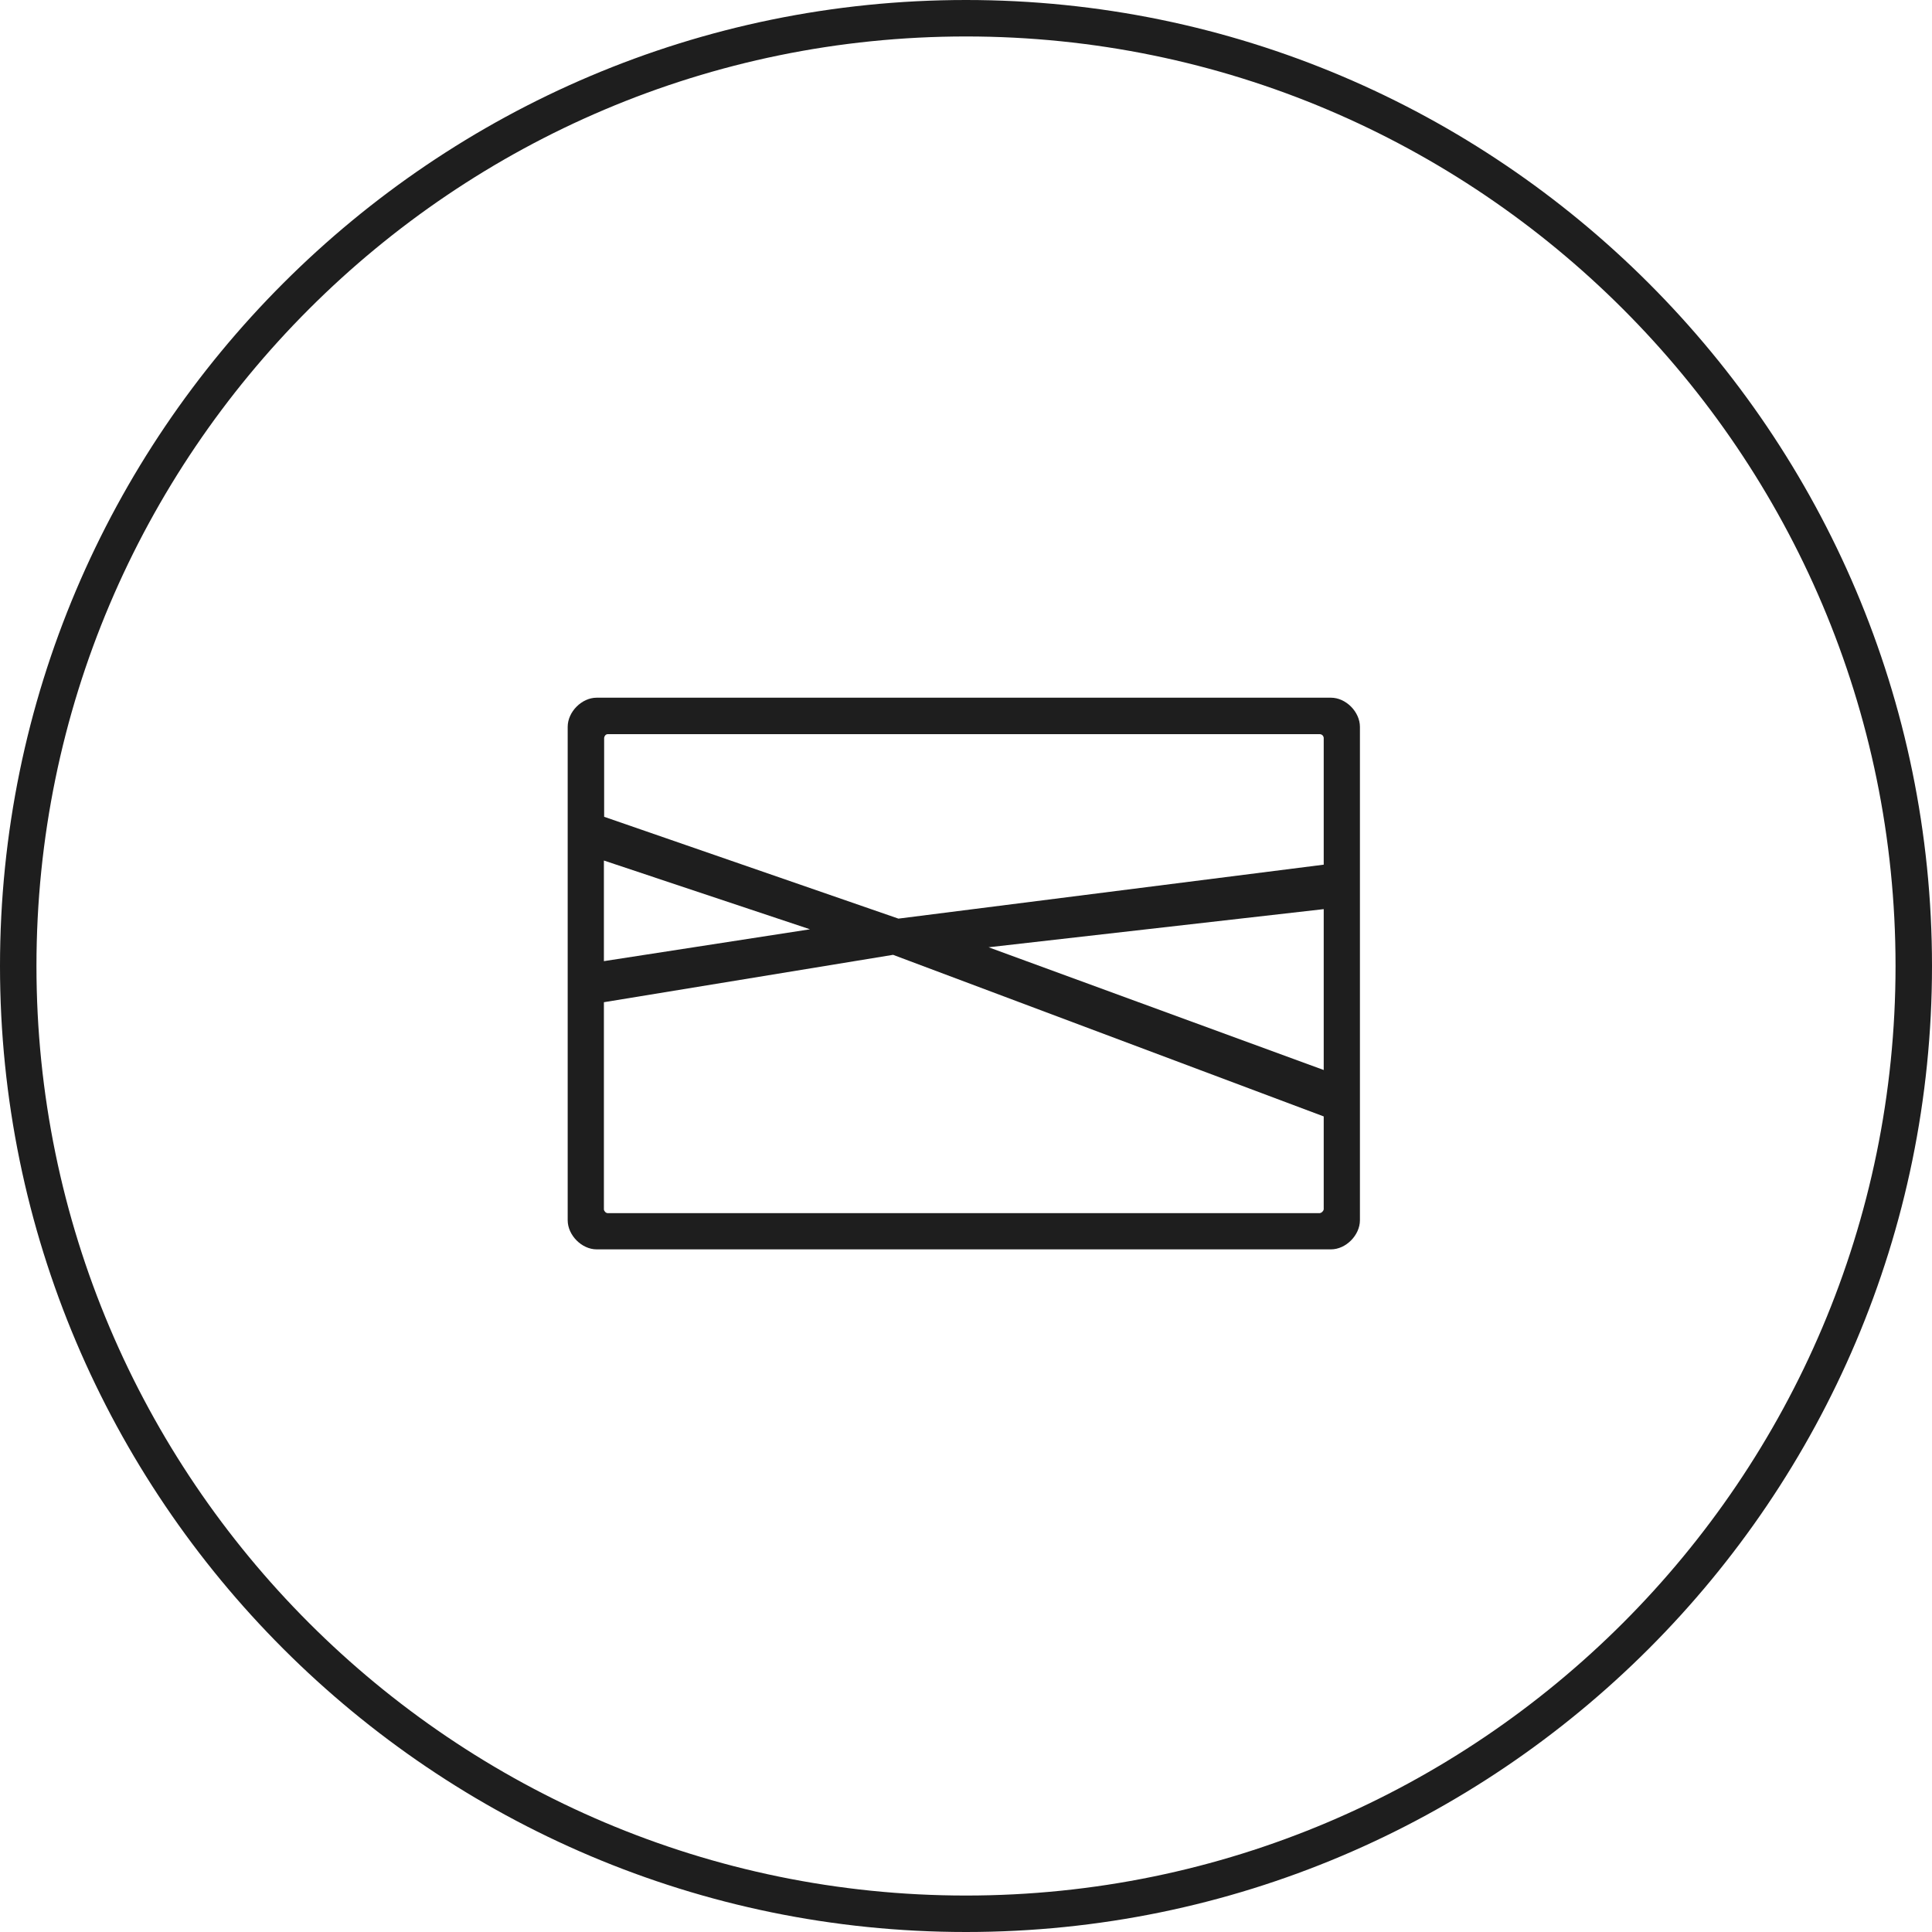 <svg width="78" height="78" viewBox="0 0 78 78" fill="none" xmlns="http://www.w3.org/2000/svg">
<g clip-path="url(#clip0_36219_37553)">
<path d="M39 78C17.494 78 0 60.506 0 39C0 17.494 17.494 0 39 0C60.506 0 78 17.494 78 39C78 60.506 60.506 78 39 78ZM39 1.472C18.308 1.472 1.472 18.308 1.472 39C1.472 59.692 18.308 76.528 39 76.528C59.692 76.528 76.528 59.692 76.528 39C76.528 18.308 59.692 1.472 39 1.472Z" fill="#1E1E1E"/>
<path d="M53.736 28.168H24.087C23.488 28.168 22.919 28.737 22.919 29.346V49.263C22.919 49.871 23.488 50.44 24.087 50.44H53.736C54.335 50.44 54.904 49.871 54.904 49.263V29.346C54.904 28.737 54.335 28.168 53.736 28.168ZM39.912 38.244L53.442 36.704V43.199L39.912 38.244ZM24.391 29.787C24.401 29.709 24.46 29.64 24.538 29.64H53.275C53.373 29.64 53.432 29.709 53.442 29.787V34.909L36.272 37.087L24.391 32.976V29.787ZM24.381 34.742L32.701 37.518L24.381 38.804V34.742ZM53.442 48.821C53.432 48.9 53.354 48.968 53.285 48.978H24.538C24.46 48.978 24.391 48.9 24.381 48.831V40.462L36.056 38.549L53.442 45.073V48.821Z" fill="#1E1E1E"/>
</g>
<defs>
<clipPath id="clip0_36219_37553">
<rect width="78" height="78" fill="white"/>
</clipPath>
</defs>
</svg>
